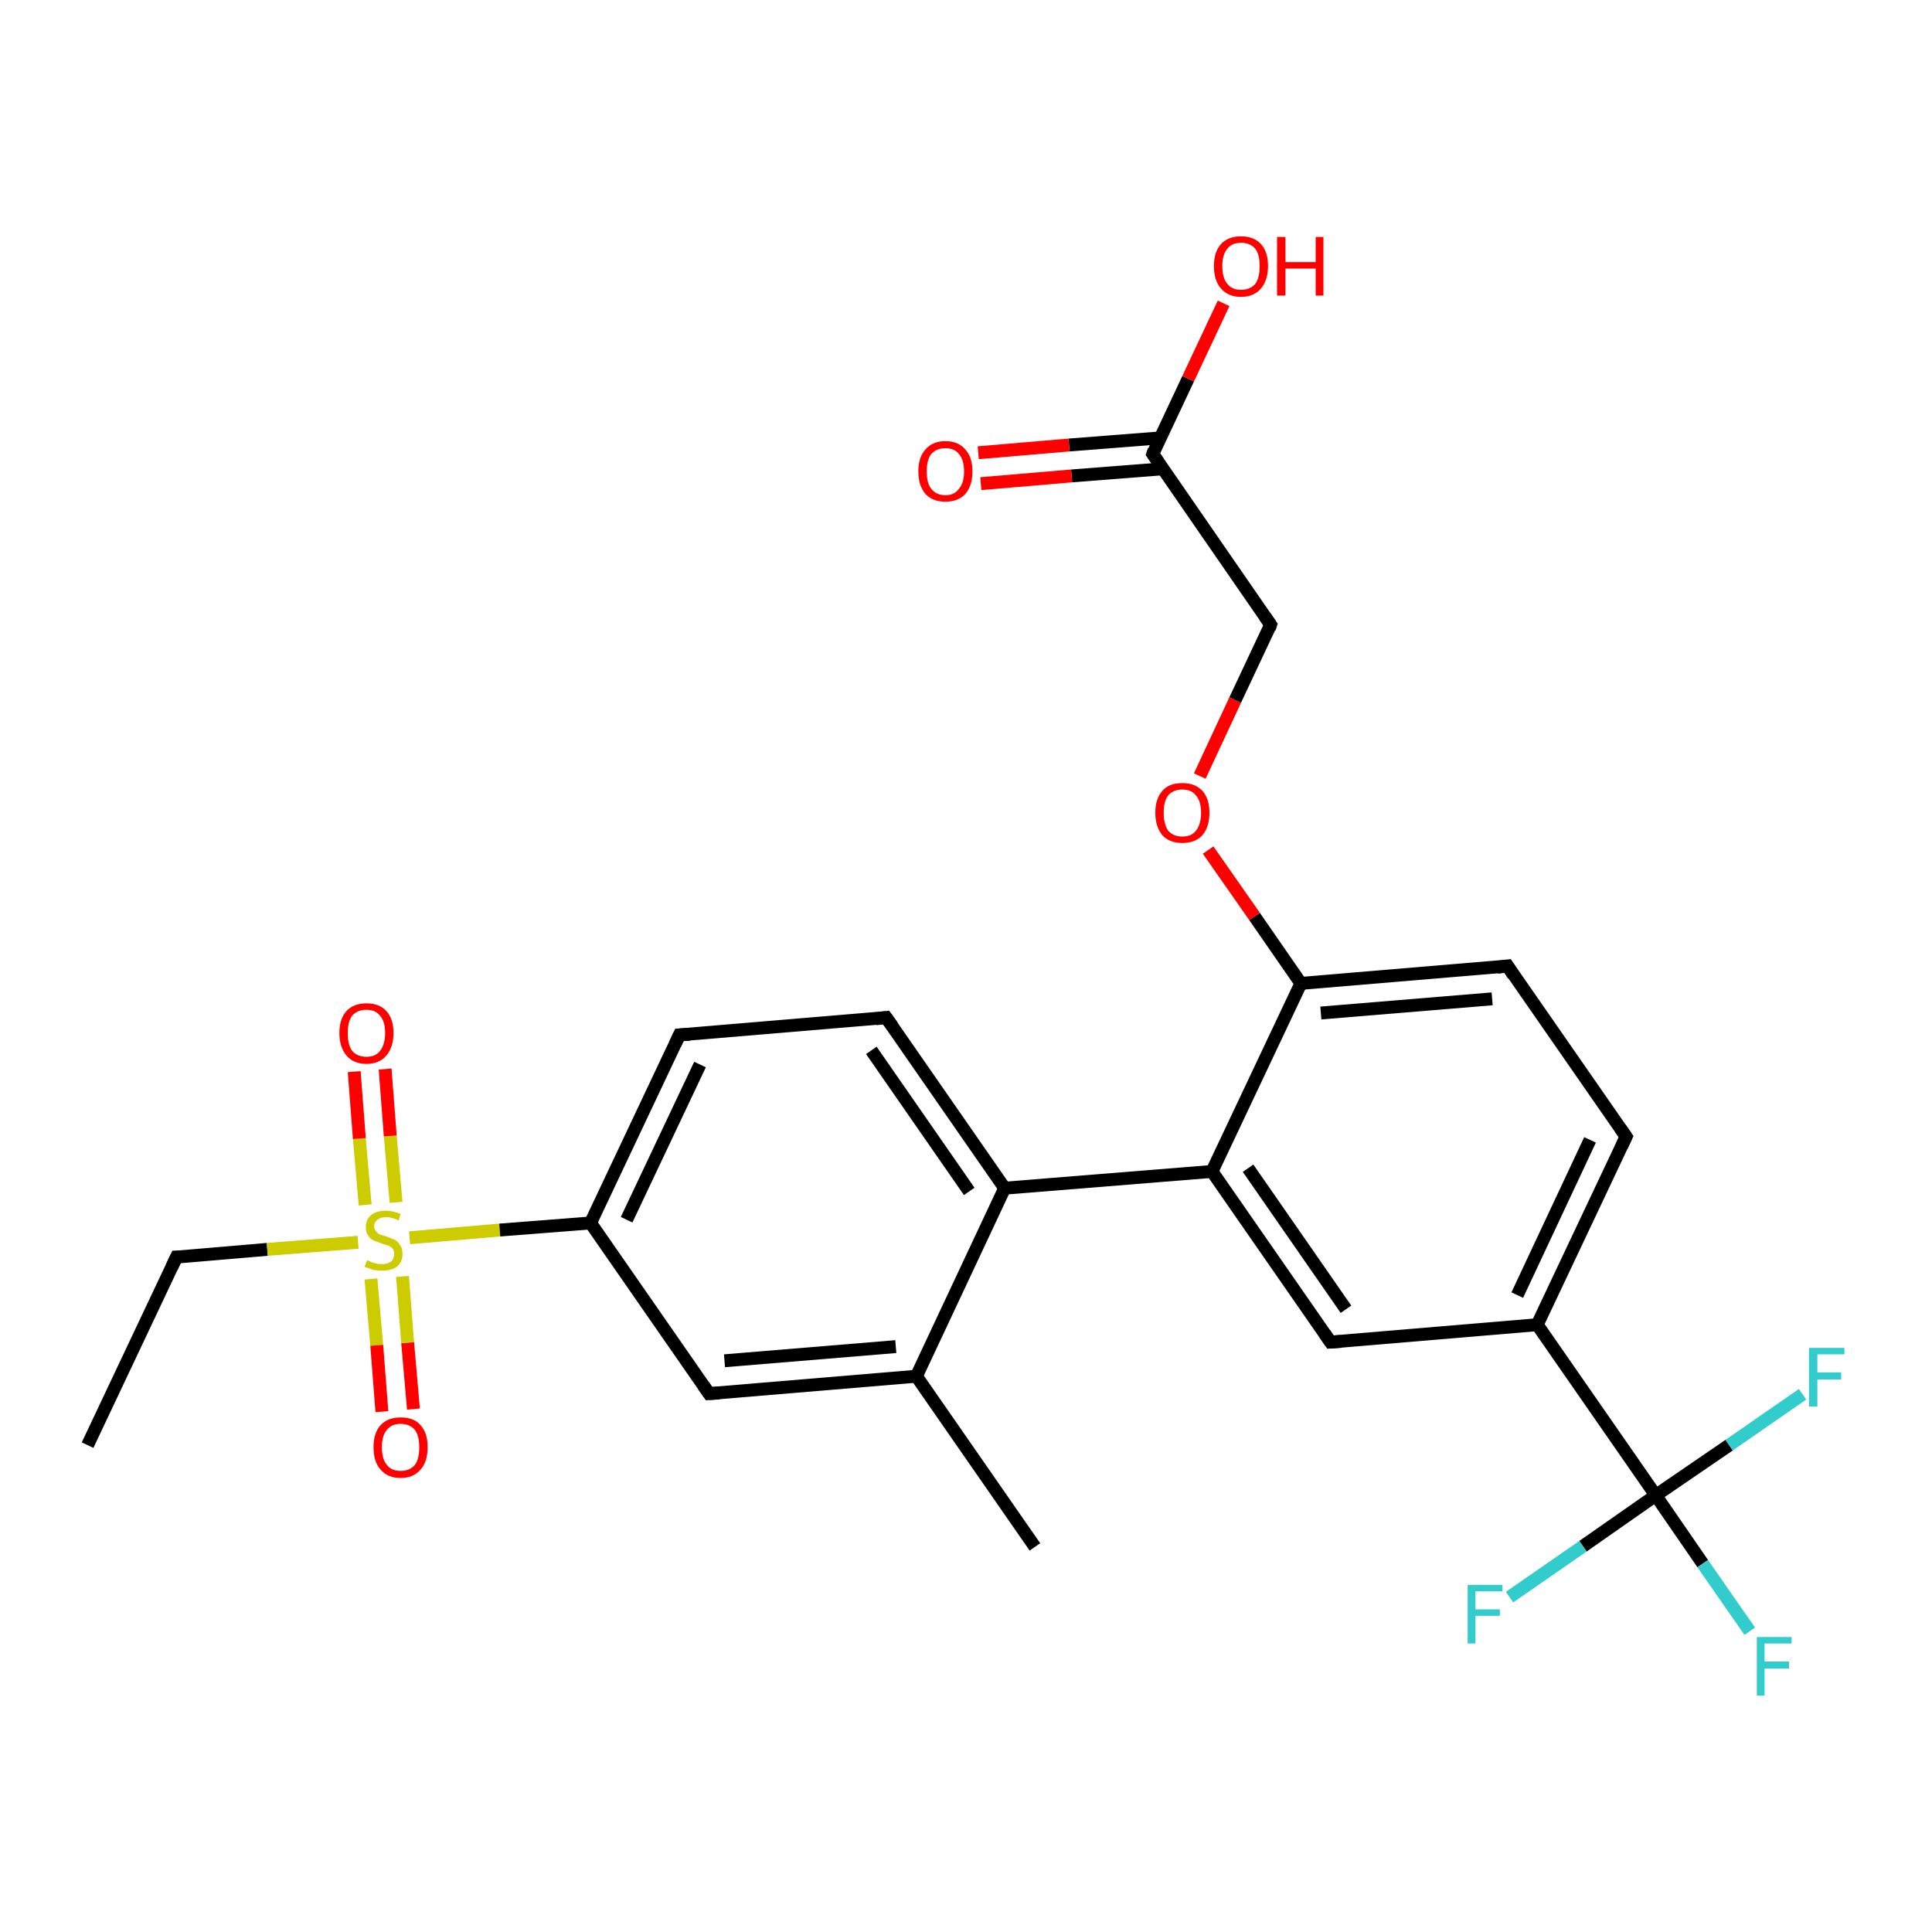 <?xml version='1.0' encoding='iso-8859-1'?>
<svg version='1.1' baseProfile='full'
              xmlns='http://www.w3.org/2000/svg'
                      xmlns:rdkit='http://www.rdkit.org/xml'
                      xmlns:xlink='http://www.w3.org/1999/xlink'
                  xml:space='preserve'
width='300px' height='300px' viewBox='0 0 300 300'>
<!-- END OF HEADER -->
<rect style='opacity:1.0;fill:#FFFFFF;stroke:none' width='300.0' height='300.0' x='0.0' y='0.0'> </rect>
<path class='bond-0 atom-0 atom-1' d='M 13.6,224.4 L 27.4,195.2' style='fill:none;fill-rule:evenodd;stroke:#000000;stroke-width:2.0px;stroke-linecap:butt;stroke-linejoin:miter;stroke-opacity:1' />
<path class='bond-1 atom-1 atom-2' d='M 27.4,195.2 L 41.5,194.0' style='fill:none;fill-rule:evenodd;stroke:#000000;stroke-width:2.0px;stroke-linecap:butt;stroke-linejoin:miter;stroke-opacity:1' />
<path class='bond-1 atom-1 atom-2' d='M 41.5,194.0 L 55.6,192.9' style='fill:none;fill-rule:evenodd;stroke:#CCCC00;stroke-width:2.0px;stroke-linecap:butt;stroke-linejoin:miter;stroke-opacity:1' />
<path class='bond-2 atom-2 atom-3' d='M 57.6,198.6 L 58.5,208.9' style='fill:none;fill-rule:evenodd;stroke:#CCCC00;stroke-width:2.0px;stroke-linecap:butt;stroke-linejoin:miter;stroke-opacity:1' />
<path class='bond-2 atom-2 atom-3' d='M 58.5,208.9 L 59.3,219.2' style='fill:none;fill-rule:evenodd;stroke:#FF0000;stroke-width:2.0px;stroke-linecap:butt;stroke-linejoin:miter;stroke-opacity:1' />
<path class='bond-2 atom-2 atom-3' d='M 62.5,198.2 L 63.3,208.5' style='fill:none;fill-rule:evenodd;stroke:#CCCC00;stroke-width:2.0px;stroke-linecap:butt;stroke-linejoin:miter;stroke-opacity:1' />
<path class='bond-2 atom-2 atom-3' d='M 63.3,208.5 L 64.2,218.8' style='fill:none;fill-rule:evenodd;stroke:#FF0000;stroke-width:2.0px;stroke-linecap:butt;stroke-linejoin:miter;stroke-opacity:1' />
<path class='bond-3 atom-2 atom-4' d='M 61.5,186.7 L 60.6,176.4' style='fill:none;fill-rule:evenodd;stroke:#CCCC00;stroke-width:2.0px;stroke-linecap:butt;stroke-linejoin:miter;stroke-opacity:1' />
<path class='bond-3 atom-2 atom-4' d='M 60.6,176.4 L 59.8,166.0' style='fill:none;fill-rule:evenodd;stroke:#FF0000;stroke-width:2.0px;stroke-linecap:butt;stroke-linejoin:miter;stroke-opacity:1' />
<path class='bond-3 atom-2 atom-4' d='M 56.7,187.1 L 55.8,176.8' style='fill:none;fill-rule:evenodd;stroke:#CCCC00;stroke-width:2.0px;stroke-linecap:butt;stroke-linejoin:miter;stroke-opacity:1' />
<path class='bond-3 atom-2 atom-4' d='M 55.8,176.8 L 55.0,166.4' style='fill:none;fill-rule:evenodd;stroke:#FF0000;stroke-width:2.0px;stroke-linecap:butt;stroke-linejoin:miter;stroke-opacity:1' />
<path class='bond-4 atom-2 atom-5' d='M 63.6,192.2 L 77.6,191.0' style='fill:none;fill-rule:evenodd;stroke:#CCCC00;stroke-width:2.0px;stroke-linecap:butt;stroke-linejoin:miter;stroke-opacity:1' />
<path class='bond-4 atom-2 atom-5' d='M 77.6,191.0 L 91.7,189.9' style='fill:none;fill-rule:evenodd;stroke:#000000;stroke-width:2.0px;stroke-linecap:butt;stroke-linejoin:miter;stroke-opacity:1' />
<path class='bond-5 atom-5 atom-6' d='M 91.7,189.9 L 105.5,160.7' style='fill:none;fill-rule:evenodd;stroke:#000000;stroke-width:2.0px;stroke-linecap:butt;stroke-linejoin:miter;stroke-opacity:1' />
<path class='bond-5 atom-5 atom-6' d='M 97.3,189.4 L 108.7,165.3' style='fill:none;fill-rule:evenodd;stroke:#000000;stroke-width:2.0px;stroke-linecap:butt;stroke-linejoin:miter;stroke-opacity:1' />
<path class='bond-6 atom-6 atom-7' d='M 105.5,160.7 L 137.6,158.0' style='fill:none;fill-rule:evenodd;stroke:#000000;stroke-width:2.0px;stroke-linecap:butt;stroke-linejoin:miter;stroke-opacity:1' />
<path class='bond-7 atom-7 atom-8' d='M 137.6,158.0 L 156.0,184.5' style='fill:none;fill-rule:evenodd;stroke:#000000;stroke-width:2.0px;stroke-linecap:butt;stroke-linejoin:miter;stroke-opacity:1' />
<path class='bond-7 atom-7 atom-8' d='M 135.3,163.1 L 150.5,185.0' style='fill:none;fill-rule:evenodd;stroke:#000000;stroke-width:2.0px;stroke-linecap:butt;stroke-linejoin:miter;stroke-opacity:1' />
<path class='bond-8 atom-8 atom-9' d='M 156.0,184.5 L 142.3,213.7' style='fill:none;fill-rule:evenodd;stroke:#000000;stroke-width:2.0px;stroke-linecap:butt;stroke-linejoin:miter;stroke-opacity:1' />
<path class='bond-9 atom-9 atom-10' d='M 142.3,213.7 L 160.7,240.2' style='fill:none;fill-rule:evenodd;stroke:#000000;stroke-width:2.0px;stroke-linecap:butt;stroke-linejoin:miter;stroke-opacity:1' />
<path class='bond-10 atom-9 atom-11' d='M 142.3,213.7 L 110.1,216.4' style='fill:none;fill-rule:evenodd;stroke:#000000;stroke-width:2.0px;stroke-linecap:butt;stroke-linejoin:miter;stroke-opacity:1' />
<path class='bond-10 atom-9 atom-11' d='M 139.1,209.1 L 112.5,211.3' style='fill:none;fill-rule:evenodd;stroke:#000000;stroke-width:2.0px;stroke-linecap:butt;stroke-linejoin:miter;stroke-opacity:1' />
<path class='bond-11 atom-8 atom-12' d='M 156.0,184.5 L 188.2,181.9' style='fill:none;fill-rule:evenodd;stroke:#000000;stroke-width:2.0px;stroke-linecap:butt;stroke-linejoin:miter;stroke-opacity:1' />
<path class='bond-12 atom-12 atom-13' d='M 188.2,181.9 L 206.6,208.4' style='fill:none;fill-rule:evenodd;stroke:#000000;stroke-width:2.0px;stroke-linecap:butt;stroke-linejoin:miter;stroke-opacity:1' />
<path class='bond-12 atom-12 atom-13' d='M 193.8,181.4 L 209.0,203.3' style='fill:none;fill-rule:evenodd;stroke:#000000;stroke-width:2.0px;stroke-linecap:butt;stroke-linejoin:miter;stroke-opacity:1' />
<path class='bond-13 atom-13 atom-14' d='M 206.6,208.4 L 238.7,205.7' style='fill:none;fill-rule:evenodd;stroke:#000000;stroke-width:2.0px;stroke-linecap:butt;stroke-linejoin:miter;stroke-opacity:1' />
<path class='bond-14 atom-14 atom-15' d='M 238.7,205.7 L 252.5,176.5' style='fill:none;fill-rule:evenodd;stroke:#000000;stroke-width:2.0px;stroke-linecap:butt;stroke-linejoin:miter;stroke-opacity:1' />
<path class='bond-14 atom-14 atom-15' d='M 235.6,201.1 L 246.9,177.0' style='fill:none;fill-rule:evenodd;stroke:#000000;stroke-width:2.0px;stroke-linecap:butt;stroke-linejoin:miter;stroke-opacity:1' />
<path class='bond-15 atom-15 atom-16' d='M 252.5,176.5 L 234.1,150.0' style='fill:none;fill-rule:evenodd;stroke:#000000;stroke-width:2.0px;stroke-linecap:butt;stroke-linejoin:miter;stroke-opacity:1' />
<path class='bond-16 atom-16 atom-17' d='M 234.1,150.0 L 202.0,152.7' style='fill:none;fill-rule:evenodd;stroke:#000000;stroke-width:2.0px;stroke-linecap:butt;stroke-linejoin:miter;stroke-opacity:1' />
<path class='bond-16 atom-16 atom-17' d='M 231.7,155.1 L 205.1,157.3' style='fill:none;fill-rule:evenodd;stroke:#000000;stroke-width:2.0px;stroke-linecap:butt;stroke-linejoin:miter;stroke-opacity:1' />
<path class='bond-17 atom-17 atom-18' d='M 202.0,152.7 L 194.8,142.3' style='fill:none;fill-rule:evenodd;stroke:#000000;stroke-width:2.0px;stroke-linecap:butt;stroke-linejoin:miter;stroke-opacity:1' />
<path class='bond-17 atom-17 atom-18' d='M 194.8,142.3 L 187.6,132.0' style='fill:none;fill-rule:evenodd;stroke:#FF0000;stroke-width:2.0px;stroke-linecap:butt;stroke-linejoin:miter;stroke-opacity:1' />
<path class='bond-18 atom-18 atom-19' d='M 186.3,120.5 L 191.8,108.7' style='fill:none;fill-rule:evenodd;stroke:#FF0000;stroke-width:2.0px;stroke-linecap:butt;stroke-linejoin:miter;stroke-opacity:1' />
<path class='bond-18 atom-18 atom-19' d='M 191.8,108.7 L 197.3,97.0' style='fill:none;fill-rule:evenodd;stroke:#000000;stroke-width:2.0px;stroke-linecap:butt;stroke-linejoin:miter;stroke-opacity:1' />
<path class='bond-19 atom-19 atom-20' d='M 197.3,97.0 L 179.0,70.5' style='fill:none;fill-rule:evenodd;stroke:#000000;stroke-width:2.0px;stroke-linecap:butt;stroke-linejoin:miter;stroke-opacity:1' />
<path class='bond-20 atom-20 atom-21' d='M 179.0,70.5 L 184.5,58.8' style='fill:none;fill-rule:evenodd;stroke:#000000;stroke-width:2.0px;stroke-linecap:butt;stroke-linejoin:miter;stroke-opacity:1' />
<path class='bond-20 atom-20 atom-21' d='M 184.5,58.8 L 190.0,47.1' style='fill:none;fill-rule:evenodd;stroke:#FF0000;stroke-width:2.0px;stroke-linecap:butt;stroke-linejoin:miter;stroke-opacity:1' />
<path class='bond-21 atom-20 atom-22' d='M 180.1,68.0 L 166.0,69.1' style='fill:none;fill-rule:evenodd;stroke:#000000;stroke-width:2.0px;stroke-linecap:butt;stroke-linejoin:miter;stroke-opacity:1' />
<path class='bond-21 atom-20 atom-22' d='M 166.0,69.1 L 151.9,70.3' style='fill:none;fill-rule:evenodd;stroke:#FF0000;stroke-width:2.0px;stroke-linecap:butt;stroke-linejoin:miter;stroke-opacity:1' />
<path class='bond-21 atom-20 atom-22' d='M 180.5,72.8 L 166.4,73.9' style='fill:none;fill-rule:evenodd;stroke:#000000;stroke-width:2.0px;stroke-linecap:butt;stroke-linejoin:miter;stroke-opacity:1' />
<path class='bond-21 atom-20 atom-22' d='M 166.4,73.9 L 152.3,75.1' style='fill:none;fill-rule:evenodd;stroke:#FF0000;stroke-width:2.0px;stroke-linecap:butt;stroke-linejoin:miter;stroke-opacity:1' />
<path class='bond-22 atom-14 atom-23' d='M 238.7,205.7 L 257.1,232.2' style='fill:none;fill-rule:evenodd;stroke:#000000;stroke-width:2.0px;stroke-linecap:butt;stroke-linejoin:miter;stroke-opacity:1' />
<path class='bond-23 atom-23 atom-24' d='M 257.1,232.2 L 264.4,242.8' style='fill:none;fill-rule:evenodd;stroke:#000000;stroke-width:2.0px;stroke-linecap:butt;stroke-linejoin:miter;stroke-opacity:1' />
<path class='bond-23 atom-23 atom-24' d='M 264.4,242.8 L 271.7,253.3' style='fill:none;fill-rule:evenodd;stroke:#33CCCC;stroke-width:2.0px;stroke-linecap:butt;stroke-linejoin:miter;stroke-opacity:1' />
<path class='bond-24 atom-23 atom-25' d='M 257.1,232.2 L 245.8,240.1' style='fill:none;fill-rule:evenodd;stroke:#000000;stroke-width:2.0px;stroke-linecap:butt;stroke-linejoin:miter;stroke-opacity:1' />
<path class='bond-24 atom-23 atom-25' d='M 245.8,240.1 L 234.4,248.0' style='fill:none;fill-rule:evenodd;stroke:#33CCCC;stroke-width:2.0px;stroke-linecap:butt;stroke-linejoin:miter;stroke-opacity:1' />
<path class='bond-25 atom-23 atom-26' d='M 257.1,232.2 L 268.5,224.4' style='fill:none;fill-rule:evenodd;stroke:#000000;stroke-width:2.0px;stroke-linecap:butt;stroke-linejoin:miter;stroke-opacity:1' />
<path class='bond-25 atom-23 atom-26' d='M 268.5,224.4 L 279.9,216.5' style='fill:none;fill-rule:evenodd;stroke:#33CCCC;stroke-width:2.0px;stroke-linecap:butt;stroke-linejoin:miter;stroke-opacity:1' />
<path class='bond-26 atom-11 atom-5' d='M 110.1,216.4 L 91.7,189.9' style='fill:none;fill-rule:evenodd;stroke:#000000;stroke-width:2.0px;stroke-linecap:butt;stroke-linejoin:miter;stroke-opacity:1' />
<path class='bond-27 atom-17 atom-12' d='M 202.0,152.7 L 188.2,181.9' style='fill:none;fill-rule:evenodd;stroke:#000000;stroke-width:2.0px;stroke-linecap:butt;stroke-linejoin:miter;stroke-opacity:1' />
<path d='M 26.7,196.7 L 27.4,195.2 L 28.1,195.2' style='fill:none;stroke:#000000;stroke-width:2.0px;stroke-linecap:butt;stroke-linejoin:miter;stroke-opacity:1;' />
<path d='M 104.8,162.2 L 105.5,160.7 L 107.1,160.6' style='fill:none;stroke:#000000;stroke-width:2.0px;stroke-linecap:butt;stroke-linejoin:miter;stroke-opacity:1;' />
<path d='M 136.0,158.2 L 137.6,158.0 L 138.6,159.4' style='fill:none;stroke:#000000;stroke-width:2.0px;stroke-linecap:butt;stroke-linejoin:miter;stroke-opacity:1;' />
<path d='M 111.7,216.3 L 110.1,216.4 L 109.2,215.1' style='fill:none;stroke:#000000;stroke-width:2.0px;stroke-linecap:butt;stroke-linejoin:miter;stroke-opacity:1;' />
<path d='M 205.7,207.1 L 206.6,208.4 L 208.2,208.3' style='fill:none;stroke:#000000;stroke-width:2.0px;stroke-linecap:butt;stroke-linejoin:miter;stroke-opacity:1;' />
<path d='M 251.8,178.0 L 252.5,176.5 L 251.6,175.2' style='fill:none;stroke:#000000;stroke-width:2.0px;stroke-linecap:butt;stroke-linejoin:miter;stroke-opacity:1;' />
<path d='M 235.0,151.4 L 234.1,150.0 L 232.5,150.2' style='fill:none;stroke:#000000;stroke-width:2.0px;stroke-linecap:butt;stroke-linejoin:miter;stroke-opacity:1;' />
<path d='M 197.1,97.6 L 197.3,97.0 L 196.4,95.7' style='fill:none;stroke:#000000;stroke-width:2.0px;stroke-linecap:butt;stroke-linejoin:miter;stroke-opacity:1;' />
<path d='M 179.9,71.8 L 179.0,70.5 L 179.2,69.9' style='fill:none;stroke:#000000;stroke-width:2.0px;stroke-linecap:butt;stroke-linejoin:miter;stroke-opacity:1;' />
<path class='atom-2' d='M 57.0 195.7
Q 57.1 195.7, 57.5 195.9
Q 57.9 196.1, 58.4 196.2
Q 58.9 196.3, 59.3 196.3
Q 60.2 196.3, 60.7 195.9
Q 61.2 195.5, 61.2 194.7
Q 61.2 194.2, 61.0 193.9
Q 60.7 193.6, 60.3 193.4
Q 59.9 193.3, 59.3 193.1
Q 58.5 192.8, 58.0 192.6
Q 57.5 192.4, 57.2 191.9
Q 56.8 191.4, 56.8 190.6
Q 56.8 189.4, 57.6 188.7
Q 58.4 188.0, 59.9 188.0
Q 61.0 188.0, 62.2 188.5
L 61.9 189.5
Q 60.8 189.0, 60.0 189.0
Q 59.1 189.0, 58.6 189.4
Q 58.1 189.8, 58.1 190.4
Q 58.1 190.9, 58.4 191.2
Q 58.6 191.5, 59.0 191.7
Q 59.4 191.8, 60.0 192.0
Q 60.8 192.3, 61.3 192.5
Q 61.8 192.8, 62.1 193.3
Q 62.5 193.8, 62.5 194.7
Q 62.5 196.0, 61.6 196.7
Q 60.8 197.3, 59.4 197.3
Q 58.6 197.3, 58.0 197.2
Q 57.4 197.0, 56.6 196.7
L 57.0 195.7
' fill='#CCCC00'/>
<path class='atom-3' d='M 58.0 224.7
Q 58.0 222.5, 59.1 221.3
Q 60.2 220.1, 62.2 220.1
Q 64.3 220.1, 65.3 221.3
Q 66.4 222.5, 66.4 224.7
Q 66.4 227.0, 65.3 228.2
Q 64.2 229.5, 62.2 229.5
Q 60.2 229.5, 59.1 228.2
Q 58.0 227.0, 58.0 224.7
M 62.2 228.4
Q 63.6 228.4, 64.4 227.5
Q 65.1 226.6, 65.1 224.7
Q 65.1 222.9, 64.4 222.0
Q 63.6 221.1, 62.2 221.1
Q 60.8 221.1, 60.1 222.0
Q 59.3 222.9, 59.3 224.7
Q 59.3 226.6, 60.1 227.5
Q 60.8 228.4, 62.2 228.4
' fill='#FF0000'/>
<path class='atom-4' d='M 52.7 160.4
Q 52.7 158.2, 53.8 157.0
Q 54.9 155.8, 56.9 155.8
Q 58.9 155.8, 60.0 157.0
Q 61.1 158.2, 61.1 160.4
Q 61.1 162.6, 60.0 163.9
Q 58.9 165.2, 56.9 165.2
Q 54.9 165.2, 53.8 163.9
Q 52.7 162.6, 52.7 160.4
M 56.9 164.1
Q 58.3 164.1, 59.0 163.2
Q 59.8 162.2, 59.8 160.4
Q 59.8 158.6, 59.0 157.7
Q 58.3 156.8, 56.9 156.8
Q 55.5 156.8, 54.7 157.7
Q 54.0 158.6, 54.0 160.4
Q 54.0 162.3, 54.7 163.2
Q 55.5 164.1, 56.9 164.1
' fill='#FF0000'/>
<path class='atom-18' d='M 179.4 126.2
Q 179.4 124.0, 180.5 122.8
Q 181.5 121.6, 183.6 121.6
Q 185.6 121.6, 186.7 122.8
Q 187.8 124.0, 187.8 126.2
Q 187.8 128.4, 186.7 129.7
Q 185.6 130.9, 183.6 130.9
Q 181.6 130.9, 180.5 129.7
Q 179.4 128.4, 179.4 126.2
M 183.6 129.9
Q 185.0 129.9, 185.7 129.0
Q 186.5 128.0, 186.5 126.2
Q 186.5 124.4, 185.7 123.5
Q 185.0 122.6, 183.6 122.6
Q 182.2 122.6, 181.4 123.5
Q 180.7 124.4, 180.7 126.2
Q 180.7 128.0, 181.4 129.0
Q 182.2 129.9, 183.6 129.9
' fill='#FF0000'/>
<path class='atom-21' d='M 188.5 41.3
Q 188.5 39.1, 189.6 37.9
Q 190.7 36.7, 192.7 36.7
Q 194.7 36.7, 195.8 37.9
Q 196.9 39.1, 196.9 41.3
Q 196.9 43.5, 195.8 44.8
Q 194.7 46.1, 192.7 46.1
Q 190.7 46.1, 189.6 44.8
Q 188.5 43.6, 188.5 41.3
M 192.7 45.0
Q 194.1 45.0, 194.9 44.1
Q 195.6 43.2, 195.6 41.3
Q 195.6 39.5, 194.9 38.6
Q 194.1 37.7, 192.7 37.7
Q 191.3 37.7, 190.6 38.6
Q 189.8 39.5, 189.8 41.3
Q 189.8 43.2, 190.6 44.1
Q 191.3 45.0, 192.7 45.0
' fill='#FF0000'/>
<path class='atom-21' d='M 198.3 36.8
L 199.6 36.8
L 199.6 40.7
L 204.3 40.7
L 204.3 36.8
L 205.5 36.8
L 205.5 45.9
L 204.3 45.9
L 204.3 41.7
L 199.6 41.7
L 199.6 45.9
L 198.3 45.9
L 198.3 36.8
' fill='#FF0000'/>
<path class='atom-22' d='M 142.6 73.2
Q 142.6 71.0, 143.7 69.8
Q 144.8 68.5, 146.8 68.5
Q 148.8 68.5, 149.9 69.8
Q 151.0 71.0, 151.0 73.2
Q 151.0 75.4, 149.9 76.7
Q 148.8 77.9, 146.8 77.9
Q 144.8 77.9, 143.7 76.7
Q 142.6 75.4, 142.6 73.2
M 146.8 76.9
Q 148.2 76.9, 148.9 75.9
Q 149.7 75.0, 149.7 73.2
Q 149.7 71.4, 148.9 70.5
Q 148.2 69.6, 146.8 69.6
Q 145.4 69.6, 144.6 70.5
Q 143.9 71.4, 143.9 73.2
Q 143.9 75.0, 144.6 75.9
Q 145.4 76.9, 146.8 76.9
' fill='#FF0000'/>
<path class='atom-24' d='M 272.8 254.2
L 278.2 254.2
L 278.2 255.2
L 274.0 255.2
L 274.0 258.0
L 277.8 258.0
L 277.8 259.1
L 274.0 259.1
L 274.0 263.3
L 272.8 263.3
L 272.8 254.2
' fill='#33CCCC'/>
<path class='atom-25' d='M 227.9 246.1
L 233.3 246.1
L 233.3 247.1
L 229.1 247.1
L 229.1 249.9
L 232.9 249.9
L 232.9 250.9
L 229.1 250.9
L 229.1 255.2
L 227.9 255.2
L 227.9 246.1
' fill='#33CCCC'/>
<path class='atom-26' d='M 280.9 209.3
L 286.4 209.3
L 286.4 210.3
L 282.2 210.3
L 282.2 213.1
L 285.9 213.1
L 285.9 214.2
L 282.2 214.2
L 282.2 218.4
L 280.9 218.4
L 280.9 209.3
' fill='#33CCCC'/>
</svg>
